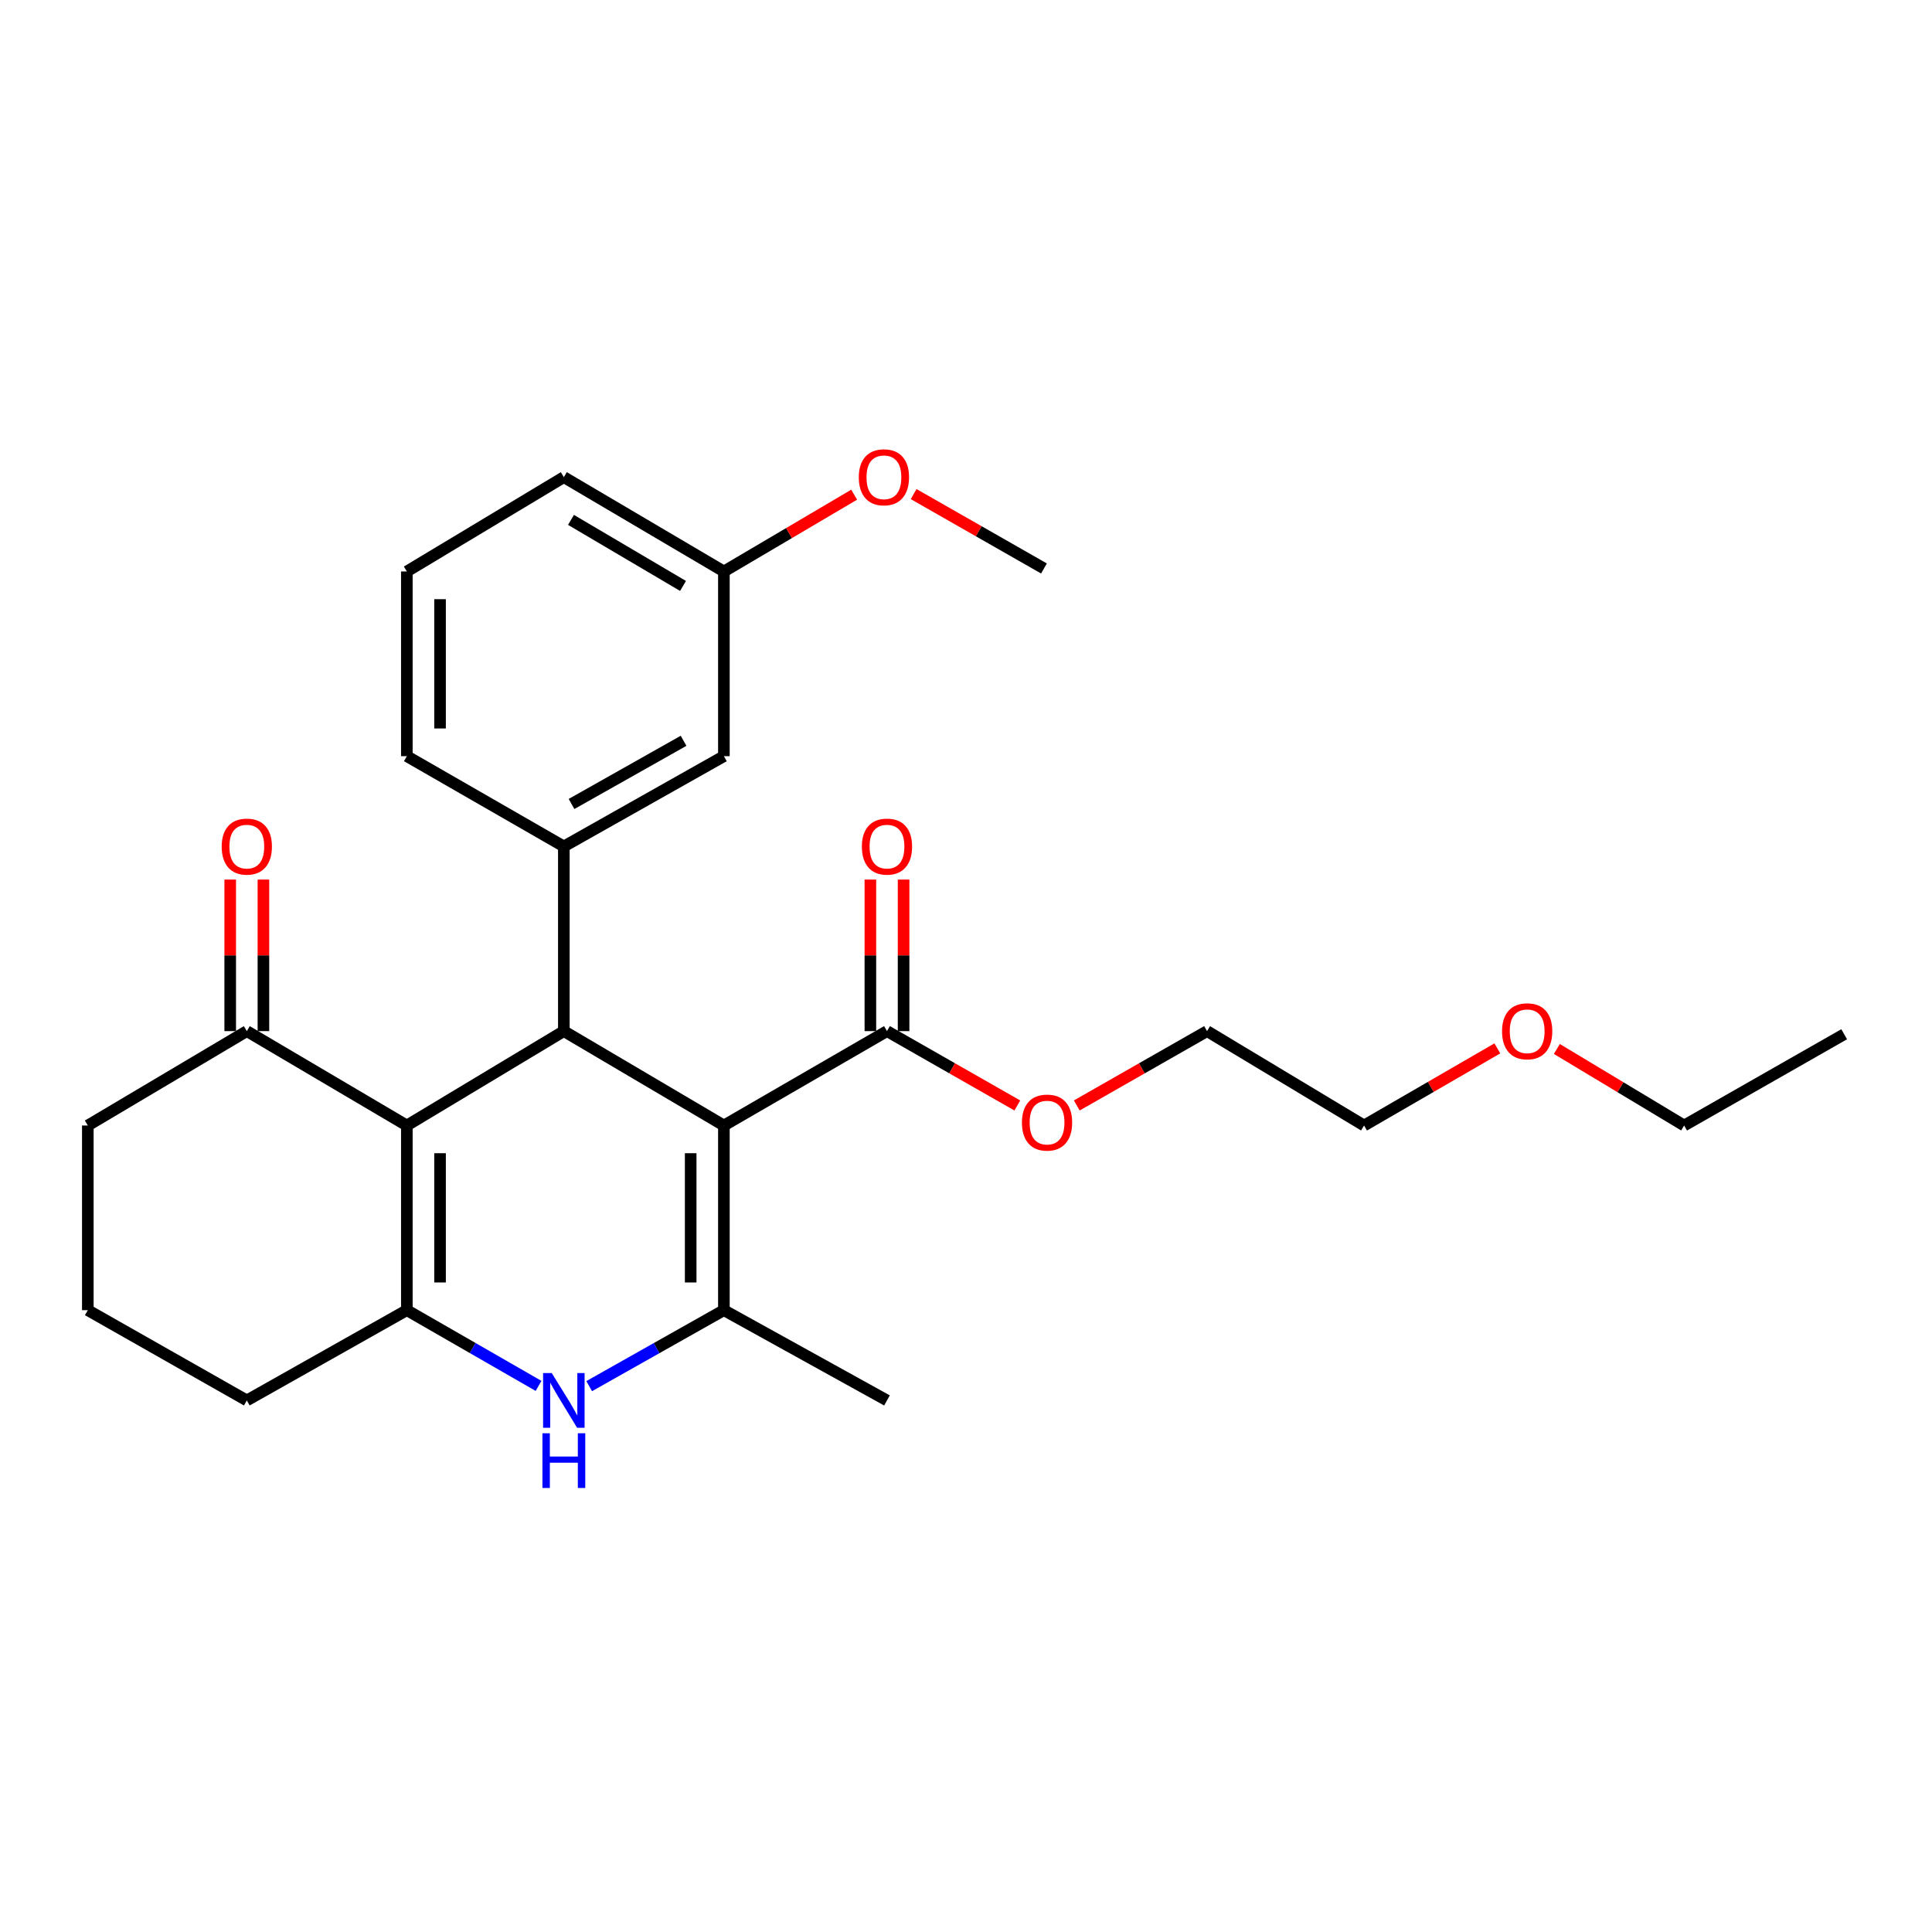 <?xml version='1.0' encoding='iso-8859-1'?>
<svg version='1.1' baseProfile='full'
              xmlns='http://www.w3.org/2000/svg'
                      xmlns:rdkit='http://www.rdkit.org/xml'
                      xmlns:xlink='http://www.w3.org/1999/xlink'
                  xml:space='preserve'
width='1000px' height='1000px' viewBox='0 0 1000 1000'>
<!-- END OF HEADER -->
<rect style='opacity:1.0;fill:#FFFFFF;stroke:none' width='1000' height='1000' x='0' y='0'> </rect>
<path class='bond-1' d='M 374.685,582.561 L 291.845,533.707' style='fill:none;fill-rule:evenodd;stroke:#000000;stroke-width:6px;stroke-linecap:butt;stroke-linejoin:miter;stroke-opacity:1' />
<path class='bond-2' d='M 374.685,582.561 L 374.685,678.14' style='fill:none;fill-rule:evenodd;stroke:#000000;stroke-width:6px;stroke-linecap:butt;stroke-linejoin:miter;stroke-opacity:1' />
<path class='bond-2' d='M 357.496,596.898 L 357.496,663.803' style='fill:none;fill-rule:evenodd;stroke:#000000;stroke-width:6px;stroke-linecap:butt;stroke-linejoin:miter;stroke-opacity:1' />
<path class='bond-6' d='M 374.685,582.561 L 459.1,533.707' style='fill:none;fill-rule:evenodd;stroke:#000000;stroke-width:6px;stroke-linecap:butt;stroke-linejoin:miter;stroke-opacity:1' />
<path class='bond-0' d='M 210.581,582.561 L 291.845,533.707' style='fill:none;fill-rule:evenodd;stroke:#000000;stroke-width:6px;stroke-linecap:butt;stroke-linejoin:miter;stroke-opacity:1' />
<path class='bond-7' d='M 210.581,582.561 L 127.75,533.707' style='fill:none;fill-rule:evenodd;stroke:#000000;stroke-width:6px;stroke-linecap:butt;stroke-linejoin:miter;stroke-opacity:1' />
<path class='bond-27' d='M 210.581,582.561 L 210.581,678.14' style='fill:none;fill-rule:evenodd;stroke:#000000;stroke-width:6px;stroke-linecap:butt;stroke-linejoin:miter;stroke-opacity:1' />
<path class='bond-27' d='M 227.769,596.898 L 227.769,663.803' style='fill:none;fill-rule:evenodd;stroke:#000000;stroke-width:6px;stroke-linecap:butt;stroke-linejoin:miter;stroke-opacity:1' />
<path class='bond-5' d='M 291.845,533.707 L 291.845,438.119' style='fill:none;fill-rule:evenodd;stroke:#000000;stroke-width:6px;stroke-linecap:butt;stroke-linejoin:miter;stroke-opacity:1' />
<path class='bond-4' d='M 374.685,678.14 L 339.824,697.802' style='fill:none;fill-rule:evenodd;stroke:#000000;stroke-width:6px;stroke-linecap:butt;stroke-linejoin:miter;stroke-opacity:1' />
<path class='bond-4' d='M 339.824,697.802 L 304.963,717.465' style='fill:none;fill-rule:evenodd;stroke:#0000FF;stroke-width:6px;stroke-linecap:butt;stroke-linejoin:miter;stroke-opacity:1' />
<path class='bond-14' d='M 374.685,678.14 L 459.1,724.864' style='fill:none;fill-rule:evenodd;stroke:#000000;stroke-width:6px;stroke-linecap:butt;stroke-linejoin:miter;stroke-opacity:1' />
<path class='bond-3' d='M 210.581,678.14 L 244.671,697.741' style='fill:none;fill-rule:evenodd;stroke:#000000;stroke-width:6px;stroke-linecap:butt;stroke-linejoin:miter;stroke-opacity:1' />
<path class='bond-3' d='M 244.671,697.741 L 278.761,717.342' style='fill:none;fill-rule:evenodd;stroke:#0000FF;stroke-width:6px;stroke-linecap:butt;stroke-linejoin:miter;stroke-opacity:1' />
<path class='bond-11' d='M 210.581,678.14 L 127.75,724.864' style='fill:none;fill-rule:evenodd;stroke:#000000;stroke-width:6px;stroke-linecap:butt;stroke-linejoin:miter;stroke-opacity:1' />
<path class='bond-8' d='M 291.845,438.119 L 374.685,391.394' style='fill:none;fill-rule:evenodd;stroke:#000000;stroke-width:6px;stroke-linecap:butt;stroke-linejoin:miter;stroke-opacity:1' />
<path class='bond-8' d='M 295.827,416.139 L 353.814,383.431' style='fill:none;fill-rule:evenodd;stroke:#000000;stroke-width:6px;stroke-linecap:butt;stroke-linejoin:miter;stroke-opacity:1' />
<path class='bond-15' d='M 291.845,438.119 L 210.581,391.394' style='fill:none;fill-rule:evenodd;stroke:#000000;stroke-width:6px;stroke-linecap:butt;stroke-linejoin:miter;stroke-opacity:1' />
<path class='bond-9' d='M 467.695,533.707 L 467.695,494.488' style='fill:none;fill-rule:evenodd;stroke:#000000;stroke-width:6px;stroke-linecap:butt;stroke-linejoin:miter;stroke-opacity:1' />
<path class='bond-9' d='M 467.695,494.488 L 467.695,455.268' style='fill:none;fill-rule:evenodd;stroke:#FF0000;stroke-width:6px;stroke-linecap:butt;stroke-linejoin:miter;stroke-opacity:1' />
<path class='bond-9' d='M 450.506,533.707 L 450.506,494.488' style='fill:none;fill-rule:evenodd;stroke:#000000;stroke-width:6px;stroke-linecap:butt;stroke-linejoin:miter;stroke-opacity:1' />
<path class='bond-9' d='M 450.506,494.488 L 450.506,455.268' style='fill:none;fill-rule:evenodd;stroke:#FF0000;stroke-width:6px;stroke-linecap:butt;stroke-linejoin:miter;stroke-opacity:1' />
<path class='bond-12' d='M 459.1,533.707 L 492.833,552.949' style='fill:none;fill-rule:evenodd;stroke:#000000;stroke-width:6px;stroke-linecap:butt;stroke-linejoin:miter;stroke-opacity:1' />
<path class='bond-12' d='M 492.833,552.949 L 526.565,572.191' style='fill:none;fill-rule:evenodd;stroke:#FF0000;stroke-width:6px;stroke-linecap:butt;stroke-linejoin:miter;stroke-opacity:1' />
<path class='bond-10' d='M 136.345,533.707 L 136.345,494.488' style='fill:none;fill-rule:evenodd;stroke:#000000;stroke-width:6px;stroke-linecap:butt;stroke-linejoin:miter;stroke-opacity:1' />
<path class='bond-10' d='M 136.345,494.488 L 136.345,455.268' style='fill:none;fill-rule:evenodd;stroke:#FF0000;stroke-width:6px;stroke-linecap:butt;stroke-linejoin:miter;stroke-opacity:1' />
<path class='bond-10' d='M 119.156,533.707 L 119.156,494.488' style='fill:none;fill-rule:evenodd;stroke:#000000;stroke-width:6px;stroke-linecap:butt;stroke-linejoin:miter;stroke-opacity:1' />
<path class='bond-10' d='M 119.156,494.488 L 119.156,455.268' style='fill:none;fill-rule:evenodd;stroke:#FF0000;stroke-width:6px;stroke-linecap:butt;stroke-linejoin:miter;stroke-opacity:1' />
<path class='bond-17' d='M 127.75,533.707 L 45.455,582.561' style='fill:none;fill-rule:evenodd;stroke:#000000;stroke-width:6px;stroke-linecap:butt;stroke-linejoin:miter;stroke-opacity:1' />
<path class='bond-13' d='M 374.685,391.394 L 374.685,295.796' style='fill:none;fill-rule:evenodd;stroke:#000000;stroke-width:6px;stroke-linecap:butt;stroke-linejoin:miter;stroke-opacity:1' />
<path class='bond-18' d='M 127.75,724.864 L 45.455,678.14' style='fill:none;fill-rule:evenodd;stroke:#000000;stroke-width:6px;stroke-linecap:butt;stroke-linejoin:miter;stroke-opacity:1' />
<path class='bond-22' d='M 557.334,572.188 L 591.052,552.947' style='fill:none;fill-rule:evenodd;stroke:#FF0000;stroke-width:6px;stroke-linecap:butt;stroke-linejoin:miter;stroke-opacity:1' />
<path class='bond-22' d='M 591.052,552.947 L 624.771,533.707' style='fill:none;fill-rule:evenodd;stroke:#000000;stroke-width:6px;stroke-linecap:butt;stroke-linejoin:miter;stroke-opacity:1' />
<path class='bond-16' d='M 374.685,295.796 L 408.398,275.92' style='fill:none;fill-rule:evenodd;stroke:#000000;stroke-width:6px;stroke-linecap:butt;stroke-linejoin:miter;stroke-opacity:1' />
<path class='bond-16' d='M 408.398,275.92 L 442.111,256.043' style='fill:none;fill-rule:evenodd;stroke:#FF0000;stroke-width:6px;stroke-linecap:butt;stroke-linejoin:miter;stroke-opacity:1' />
<path class='bond-29' d='M 374.685,295.796 L 291.845,246.961' style='fill:none;fill-rule:evenodd;stroke:#000000;stroke-width:6px;stroke-linecap:butt;stroke-linejoin:miter;stroke-opacity:1' />
<path class='bond-29' d='M 353.53,303.278 L 295.542,269.094' style='fill:none;fill-rule:evenodd;stroke:#000000;stroke-width:6px;stroke-linecap:butt;stroke-linejoin:miter;stroke-opacity:1' />
<path class='bond-19' d='M 210.581,391.394 L 210.581,295.796' style='fill:none;fill-rule:evenodd;stroke:#000000;stroke-width:6px;stroke-linecap:butt;stroke-linejoin:miter;stroke-opacity:1' />
<path class='bond-19' d='M 227.769,377.054 L 227.769,310.136' style='fill:none;fill-rule:evenodd;stroke:#000000;stroke-width:6px;stroke-linecap:butt;stroke-linejoin:miter;stroke-opacity:1' />
<path class='bond-25' d='M 472.9,255.742 L 506.628,274.991' style='fill:none;fill-rule:evenodd;stroke:#FF0000;stroke-width:6px;stroke-linecap:butt;stroke-linejoin:miter;stroke-opacity:1' />
<path class='bond-25' d='M 506.628,274.991 L 540.355,294.24' style='fill:none;fill-rule:evenodd;stroke:#000000;stroke-width:6px;stroke-linecap:butt;stroke-linejoin:miter;stroke-opacity:1' />
<path class='bond-28' d='M 45.455,582.561 L 45.455,678.14' style='fill:none;fill-rule:evenodd;stroke:#000000;stroke-width:6px;stroke-linecap:butt;stroke-linejoin:miter;stroke-opacity:1' />
<path class='bond-21' d='M 210.581,295.796 L 291.845,246.961' style='fill:none;fill-rule:evenodd;stroke:#000000;stroke-width:6px;stroke-linecap:butt;stroke-linejoin:miter;stroke-opacity:1' />
<path class='bond-20' d='M 775.022,542.641 L 740.528,562.601' style='fill:none;fill-rule:evenodd;stroke:#FF0000;stroke-width:6px;stroke-linecap:butt;stroke-linejoin:miter;stroke-opacity:1' />
<path class='bond-20' d='M 740.528,562.601 L 706.035,582.561' style='fill:none;fill-rule:evenodd;stroke:#000000;stroke-width:6px;stroke-linecap:butt;stroke-linejoin:miter;stroke-opacity:1' />
<path class='bond-24' d='M 805.83,542.949 L 838.768,562.755' style='fill:none;fill-rule:evenodd;stroke:#FF0000;stroke-width:6px;stroke-linecap:butt;stroke-linejoin:miter;stroke-opacity:1' />
<path class='bond-24' d='M 838.768,562.755 L 871.706,582.561' style='fill:none;fill-rule:evenodd;stroke:#000000;stroke-width:6px;stroke-linecap:butt;stroke-linejoin:miter;stroke-opacity:1' />
<path class='bond-23' d='M 624.771,533.707 L 706.035,582.561' style='fill:none;fill-rule:evenodd;stroke:#000000;stroke-width:6px;stroke-linecap:butt;stroke-linejoin:miter;stroke-opacity:1' />
<path class='bond-26' d='M 871.706,582.561 L 954.545,535.321' style='fill:none;fill-rule:evenodd;stroke:#000000;stroke-width:6px;stroke-linecap:butt;stroke-linejoin:miter;stroke-opacity:1' />
<path  class='atom-5' d='M 285.585 710.704
L 294.865 725.704
Q 295.785 727.184, 297.265 729.864
Q 298.745 732.544, 298.825 732.704
L 298.825 710.704
L 302.585 710.704
L 302.585 739.024
L 298.705 739.024
L 288.745 722.624
Q 287.585 720.704, 286.345 718.504
Q 285.145 716.304, 284.785 715.624
L 284.785 739.024
L 281.105 739.024
L 281.105 710.704
L 285.585 710.704
' fill='#0000FF'/>
<path  class='atom-5' d='M 280.765 741.856
L 284.605 741.856
L 284.605 753.896
L 299.085 753.896
L 299.085 741.856
L 302.925 741.856
L 302.925 770.176
L 299.085 770.176
L 299.085 757.096
L 284.605 757.096
L 284.605 770.176
L 280.765 770.176
L 280.765 741.856
' fill='#0000FF'/>
<path  class='atom-10' d='M 446.1 438.199
Q 446.1 431.399, 449.46 427.599
Q 452.82 423.799, 459.1 423.799
Q 465.38 423.799, 468.74 427.599
Q 472.1 431.399, 472.1 438.199
Q 472.1 445.079, 468.7 448.999
Q 465.3 452.879, 459.1 452.879
Q 452.86 452.879, 449.46 448.999
Q 446.1 445.119, 446.1 438.199
M 459.1 449.679
Q 463.42 449.679, 465.74 446.799
Q 468.1 443.879, 468.1 438.199
Q 468.1 432.639, 465.74 429.839
Q 463.42 426.999, 459.1 426.999
Q 454.78 426.999, 452.42 429.799
Q 450.1 432.599, 450.1 438.199
Q 450.1 443.919, 452.42 446.799
Q 454.78 449.679, 459.1 449.679
' fill='#FF0000'/>
<path  class='atom-11' d='M 114.75 438.199
Q 114.75 431.399, 118.11 427.599
Q 121.47 423.799, 127.75 423.799
Q 134.03 423.799, 137.39 427.599
Q 140.75 431.399, 140.75 438.199
Q 140.75 445.079, 137.35 448.999
Q 133.95 452.879, 127.75 452.879
Q 121.51 452.879, 118.11 448.999
Q 114.75 445.119, 114.75 438.199
M 127.75 449.679
Q 132.07 449.679, 134.39 446.799
Q 136.75 443.879, 136.75 438.199
Q 136.75 432.639, 134.39 429.839
Q 132.07 426.999, 127.75 426.999
Q 123.43 426.999, 121.07 429.799
Q 118.75 432.599, 118.75 438.199
Q 118.75 443.919, 121.07 446.799
Q 123.43 449.679, 127.75 449.679
' fill='#FF0000'/>
<path  class='atom-13' d='M 528.95 581.046
Q 528.95 574.246, 532.31 570.446
Q 535.67 566.646, 541.95 566.646
Q 548.23 566.646, 551.59 570.446
Q 554.95 574.246, 554.95 581.046
Q 554.95 587.926, 551.55 591.846
Q 548.15 595.726, 541.95 595.726
Q 535.71 595.726, 532.31 591.846
Q 528.95 587.966, 528.95 581.046
M 541.95 592.526
Q 546.27 592.526, 548.59 589.646
Q 550.95 586.726, 550.95 581.046
Q 550.95 575.486, 548.59 572.686
Q 546.27 569.846, 541.95 569.846
Q 537.63 569.846, 535.27 572.646
Q 532.95 575.446, 532.95 581.046
Q 532.95 586.766, 535.27 589.646
Q 537.63 592.526, 541.95 592.526
' fill='#FF0000'/>
<path  class='atom-17' d='M 444.515 247.041
Q 444.515 240.241, 447.875 236.441
Q 451.235 232.641, 457.515 232.641
Q 463.795 232.641, 467.155 236.441
Q 470.515 240.241, 470.515 247.041
Q 470.515 253.921, 467.115 257.841
Q 463.715 261.721, 457.515 261.721
Q 451.275 261.721, 447.875 257.841
Q 444.515 253.961, 444.515 247.041
M 457.515 258.521
Q 461.835 258.521, 464.155 255.641
Q 466.515 252.721, 466.515 247.041
Q 466.515 241.481, 464.155 238.681
Q 461.835 235.841, 457.515 235.841
Q 453.195 235.841, 450.835 238.641
Q 448.515 241.441, 448.515 247.041
Q 448.515 252.761, 450.835 255.641
Q 453.195 258.521, 457.515 258.521
' fill='#FF0000'/>
<path  class='atom-21' d='M 777.46 533.787
Q 777.46 526.987, 780.82 523.187
Q 784.18 519.387, 790.46 519.387
Q 796.74 519.387, 800.1 523.187
Q 803.46 526.987, 803.46 533.787
Q 803.46 540.667, 800.06 544.587
Q 796.66 548.467, 790.46 548.467
Q 784.22 548.467, 780.82 544.587
Q 777.46 540.707, 777.46 533.787
M 790.46 545.267
Q 794.78 545.267, 797.1 542.387
Q 799.46 539.467, 799.46 533.787
Q 799.46 528.227, 797.1 525.427
Q 794.78 522.587, 790.46 522.587
Q 786.14 522.587, 783.78 525.387
Q 781.46 528.187, 781.46 533.787
Q 781.46 539.507, 783.78 542.387
Q 786.14 545.267, 790.46 545.267
' fill='#FF0000'/>
</svg>
